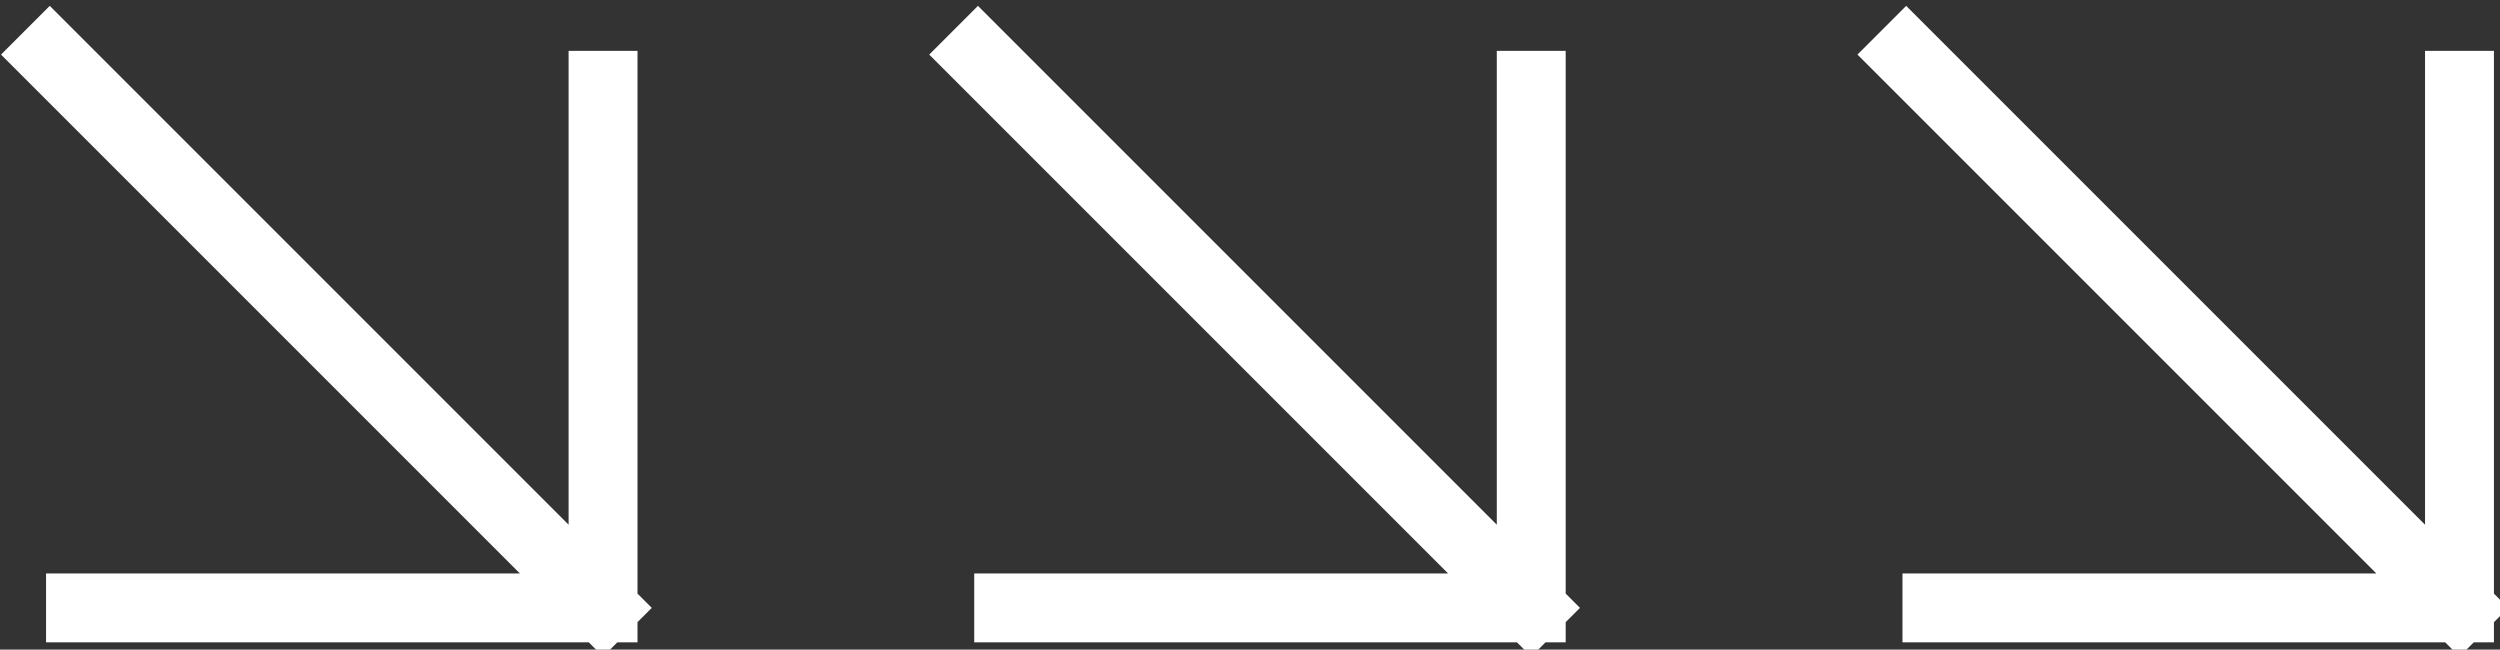 <?xml version="1.0" encoding="UTF-8"?> <svg xmlns="http://www.w3.org/2000/svg" width="254" height="66" viewBox="0 0 254 66" fill="none"><rect x="0" y="0" width="254" height="66" fill="#333333" stroke="none"/><path d="M5.055 5.546L61.27 61.761M61.27 61.761L8.178 61.761M61.27 61.761L61.27 8.669" stroke="white" stroke-width="7" stroke-linecap="square"></path><path d="M99.359 5.546L155.574 61.761M155.574 61.761L102.482 61.761M155.574 61.761L155.574 8.669" stroke="white" stroke-width="7" stroke-linecap="square"></path><path d="M193.668 5.546L249.883 61.761M249.883 61.761L196.791 61.761M249.883 61.761L249.883 8.669" stroke="white" stroke-width="7" stroke-linecap="square"></path></svg> 